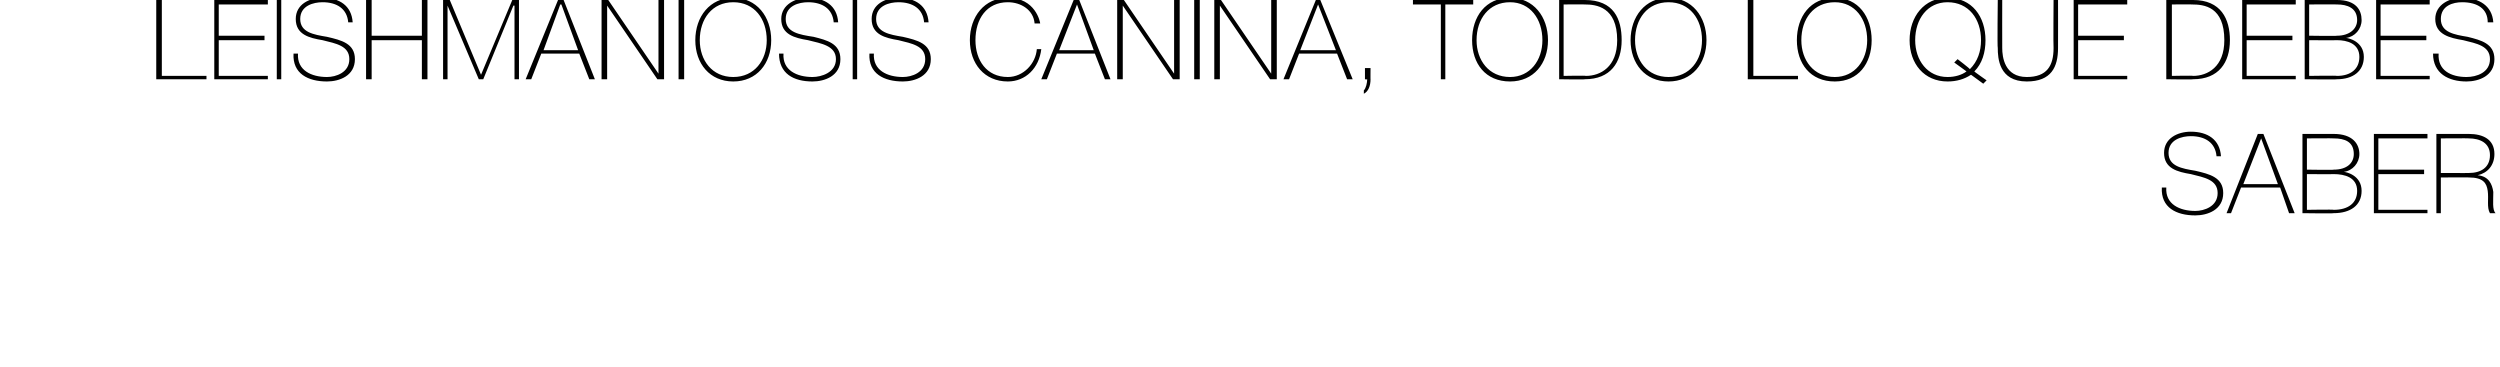<?xml version="1.0" standalone="no"?><!DOCTYPE svg PUBLIC "-//W3C//DTD SVG 1.1//EN" "http://www.w3.org/Graphics/SVG/1.1/DTD/svg11.dtd"><svg xmlns="http://www.w3.org/2000/svg" version="1.1" width="224px" height="32.9px" viewBox="0 0 224 32.9">  <desc>LEISHMANIOSIS CANINA todo lo que debes saber</desc>  <defs/>  <g id="Polygon13615">    <path d="M 198.6 14 C 198.5 12.8 197.6 12.2 196.3 12.2 C 195.5 12.2 194.3 12.5 194.3 13.7 C 194.3 14.9 195.5 15.1 196.7 15.3 C 198 15.6 199.2 15.9 199.2 17.3 C 199.2 18.8 197.8 19.3 196.7 19.3 C 195 19.3 193.6 18.6 193.7 16.8 C 193.7 16.8 194.1 16.8 194.1 16.8 C 194 18.3 195.3 18.9 196.7 18.9 C 197.5 18.9 198.7 18.5 198.7 17.3 C 198.7 16.1 197.5 15.9 196.3 15.6 C 195.1 15.4 193.9 15.1 193.9 13.7 C 193.9 12.4 195.1 11.8 196.3 11.8 C 197.8 11.8 198.9 12.5 199 14 C 199 14 198.6 14 198.6 14 Z M 202.8 12 L 205.6 19.1 L 205.1 19.1 L 204.3 16.8 L 200.8 16.8 L 199.9 19.1 L 199.5 19.1 L 202.3 12 L 202.8 12 Z M 204.1 16.5 L 202.6 12.4 L 202.6 12.4 L 201 16.5 L 204.1 16.5 Z M 206.7 18.8 C 206.7 18.8 209.12 18.76 209.1 18.8 C 210.4 18.8 211.2 18.2 211.2 17.1 C 211.2 15.9 210.1 15.6 209.1 15.6 C 209.12 15.62 206.7 15.6 206.7 15.6 L 206.7 18.8 Z M 206.3 12 C 206.3 12 209.12 12 209.1 12 C 210.8 12 211.4 12.9 211.4 13.8 C 211.4 14.6 210.8 15.3 210 15.4 C 210 15.4 210 15.4 210 15.4 C 210.2 15.4 211.6 15.7 211.6 17.1 C 211.6 18.4 210.6 19.1 209.1 19.1 C 209.12 19.14 206.3 19.1 206.3 19.1 L 206.3 12 Z M 206.7 15.2 C 206.7 15.2 209.12 15.24 209.1 15.2 C 210.3 15.2 210.9 14.6 210.9 13.8 C 210.9 12.7 210.1 12.4 209.1 12.4 C 209.12 12.38 206.7 12.4 206.7 12.4 L 206.7 15.2 Z M 217.5 18.8 L 217.5 19.1 L 212.7 19.1 L 212.7 12 L 217.5 12 L 217.5 12.4 L 213.1 12.4 L 213.1 15.2 L 217.2 15.2 L 217.2 15.6 L 213.1 15.6 L 213.1 18.8 L 217.5 18.8 Z M 221.2 15.5 C 222.3 15.5 223.1 15 223.1 13.9 C 223.1 12.8 222.2 12.4 221.2 12.4 C 221.25 12.38 218.7 12.4 218.7 12.4 L 218.7 15.5 C 218.7 15.5 221.25 15.51 221.2 15.5 Z M 218.3 12 C 218.3 12 221.25 12 221.2 12 C 222.5 12 223.5 12.5 223.5 13.8 C 223.5 14.8 222.9 15.5 222 15.7 C 222 15.7 222 15.7 222 15.7 C 223 15.8 223.3 16.5 223.4 17.2 C 223.4 18 223.3 18.8 223.6 19.1 C 223.6 19.1 223.1 19.1 223.1 19.1 C 222.8 18.6 223 17.8 222.9 17.1 C 222.8 16.4 222.5 15.9 221.2 15.9 C 221.25 15.89 218.7 15.9 218.7 15.9 L 218.7 19.1 L 218.3 19.1 L 218.3 12 Z " stroke="none" fill="#000"/>  </g>  <g id="Polygon13614">    <path d="M 14 0 L 14.5 0 L 14.5 6.8 L 18.5 6.8 L 18.5 7.1 L 14 7.1 L 14 0 Z M 24 6.8 L 24 7.1 L 19.2 7.1 L 19.2 0 L 24 0 L 24 0.4 L 19.6 0.4 L 19.6 3.2 L 23.7 3.2 L 23.7 3.6 L 19.6 3.6 L 19.6 6.8 L 24 6.8 Z M 24.8 0 L 25.2 0 L 25.2 7.1 L 24.8 7.1 L 24.8 0 Z M 31.2 2 C 31.1 0.8 30.2 0.2 28.9 0.2 C 28.1 0.2 26.9 0.5 26.9 1.7 C 26.9 2.9 28.1 3.1 29.3 3.3 C 30.6 3.6 31.8 3.9 31.8 5.3 C 31.8 6.8 30.4 7.3 29.3 7.3 C 27.6 7.3 26.2 6.6 26.3 4.8 C 26.3 4.8 26.7 4.8 26.7 4.8 C 26.6 6.3 27.9 6.9 29.3 6.9 C 30.1 6.9 31.3 6.5 31.3 5.3 C 31.3 4.1 30.1 3.9 28.9 3.6 C 27.7 3.4 26.5 3.1 26.5 1.7 C 26.5 0.4 27.7 -0.2 28.9 -0.2 C 30.4 -0.2 31.5 0.5 31.6 2 C 31.6 2 31.2 2 31.2 2 Z M 33.3 3.6 L 33.3 7.1 L 32.8 7.1 L 32.8 0 L 33.3 0 L 33.3 3.2 L 37.8 3.2 L 37.8 0 L 38.3 0 L 38.3 7.1 L 37.8 7.1 L 37.8 3.6 L 33.3 3.6 Z M 39.7 0 L 40.3 0 L 43.1 6.7 L 43.1 6.7 L 45.9 0 L 46.5 0 L 46.5 7.1 L 46.1 7.1 L 46.1 0.5 L 46 0.5 L 43.3 7.1 L 42.9 7.1 L 40.1 0.5 L 40.1 0.5 L 40.1 7.1 L 39.7 7.1 L 39.7 0 Z M 50.5 0 L 53.3 7.1 L 52.8 7.1 L 51.9 4.8 L 48.5 4.8 L 47.6 7.1 L 47.1 7.1 L 50 0 L 50.5 0 Z M 51.8 4.5 L 50.3 0.4 L 50.2 0.4 L 48.7 4.5 L 51.8 4.5 Z M 53.9 0 L 54.5 0 L 59 6.6 L 59 6.6 L 59 0 L 59.5 0 L 59.5 7.1 L 58.9 7.1 L 54.4 0.5 L 54.4 0.5 L 54.4 7.1 L 53.9 7.1 L 53.9 0 Z M 60.8 0 L 61.3 0 L 61.3 7.1 L 60.8 7.1 L 60.8 0 Z M 65.7 7.3 C 63.6 7.3 62.3 5.7 62.3 3.6 C 62.3 1.5 63.6 -0.2 65.7 -0.2 C 67.8 -0.2 69.1 1.5 69.1 3.6 C 69.1 5.7 67.8 7.3 65.7 7.3 Z M 65.7 6.9 C 67.6 6.9 68.7 5.4 68.7 3.6 C 68.7 1.7 67.6 0.2 65.7 0.2 C 63.8 0.2 62.7 1.7 62.7 3.6 C 62.7 5.4 63.8 6.9 65.7 6.9 Z M 74.7 2 C 74.6 0.8 73.7 0.2 72.4 0.2 C 71.6 0.2 70.4 0.5 70.4 1.7 C 70.4 2.9 71.6 3.1 72.9 3.3 C 74.1 3.6 75.3 3.9 75.3 5.3 C 75.3 6.8 73.9 7.3 72.8 7.3 C 71.1 7.3 69.8 6.6 69.8 4.8 C 69.8 4.8 70.2 4.8 70.2 4.8 C 70.1 6.3 71.4 6.9 72.8 6.9 C 73.6 6.9 74.9 6.5 74.9 5.3 C 74.9 4.1 73.6 3.9 72.4 3.6 C 71.2 3.4 70 3.1 70 1.7 C 70 0.4 71.3 -0.2 72.4 -0.2 C 73.9 -0.2 75 0.5 75.1 2 C 75.1 2 74.7 2 74.7 2 Z M 76.4 0 L 76.8 0 L 76.8 7.1 L 76.4 7.1 L 76.4 0 Z M 82.8 2 C 82.7 0.8 81.8 0.2 80.5 0.2 C 79.7 0.2 78.5 0.5 78.5 1.7 C 78.5 2.9 79.7 3.1 80.9 3.3 C 82.2 3.6 83.4 3.9 83.4 5.3 C 83.4 6.8 82 7.3 80.9 7.3 C 79.2 7.3 77.8 6.6 77.9 4.8 C 77.9 4.8 78.3 4.8 78.3 4.8 C 78.2 6.3 79.5 6.9 80.9 6.9 C 81.7 6.9 82.9 6.5 82.9 5.3 C 82.9 4.1 81.7 3.9 80.5 3.6 C 79.3 3.4 78.1 3.1 78.1 1.7 C 78.1 0.4 79.3 -0.2 80.5 -0.2 C 82 -0.2 83.1 0.5 83.2 2 C 83.2 2 82.8 2 82.8 2 Z M 92.7 2.1 C 92.6 0.9 91.5 0.2 90.3 0.2 C 88.4 0.2 87.4 1.7 87.4 3.6 C 87.4 5.4 88.4 6.9 90.3 6.9 C 91.7 6.9 92.8 5.7 92.9 4.4 C 92.9 4.4 93.3 4.4 93.3 4.4 C 93.1 6.1 91.9 7.3 90.3 7.3 C 88.2 7.3 86.9 5.7 86.9 3.6 C 86.9 1.5 88.2 -0.2 90.3 -0.2 C 92.8 -0.2 93.2 2 93.2 2.1 C 93.2 2.1 92.7 2.1 92.7 2.1 Z M 96.7 0 L 99.5 7.1 L 99 7.1 L 98.1 4.8 L 94.7 4.8 L 93.8 7.1 L 93.3 7.1 L 96.2 0 L 96.7 0 Z M 98 4.5 L 96.5 0.4 L 96.5 0.4 L 94.9 4.5 L 98 4.5 Z M 100.1 0 L 100.7 0 L 105.2 6.6 L 105.2 6.6 L 105.2 0 L 105.7 0 L 105.7 7.1 L 105.1 7.1 L 100.6 0.5 L 100.6 0.5 L 100.6 7.1 L 100.1 7.1 L 100.1 0 Z M 107 0 L 107.5 0 L 107.5 7.1 L 107 7.1 L 107 0 Z M 108.8 0 L 109.4 0 L 113.9 6.6 L 113.9 6.6 L 113.9 0 L 114.4 0 L 114.4 7.1 L 113.8 7.1 L 109.3 0.5 L 109.3 0.5 L 109.3 7.1 L 108.8 7.1 L 108.8 0 Z M 118.3 0 L 121.2 7.1 L 120.7 7.1 L 119.8 4.8 L 116.4 4.8 L 115.5 7.1 L 115 7.1 L 117.9 0 L 118.3 0 Z M 119.7 4.5 L 118.1 0.4 L 118.1 0.4 L 116.5 4.5 L 119.7 4.5 Z M 122.2 8.1 C 122.4 7.9 122.5 7.4 122.5 7.1 C 122.49 7.14 122.3 7.1 122.3 7.1 L 122.3 6.1 L 122.8 6.1 C 122.8 6.1 122.79 7.14 122.8 7.1 C 122.8 7.7 122.6 8.2 122.2 8.4 C 122.2 8.4 122.2 8.1 122.2 8.1 Z M 126.6 0.4 L 126.6 0 L 132 0 L 132 0.4 L 129.5 0.4 L 129.5 7.1 L 129.1 7.1 L 129.1 0.4 L 126.6 0.4 Z M 135.3 7.3 C 133.1 7.3 131.9 5.7 131.9 3.6 C 131.9 1.5 133.1 -0.2 135.3 -0.2 C 137.4 -0.2 138.7 1.5 138.7 3.6 C 138.7 5.7 137.4 7.3 135.3 7.3 Z M 135.3 6.9 C 137.1 6.9 138.2 5.4 138.2 3.6 C 138.2 1.7 137.1 0.2 135.3 0.2 C 133.4 0.2 132.3 1.7 132.3 3.6 C 132.3 5.4 133.4 6.9 135.3 6.9 Z M 140.1 6.8 C 140.1 6.8 142.06 6.76 142.1 6.8 C 143.4 6.8 144.9 6 144.9 3.6 C 144.9 0.6 143 0.4 142 0.4 C 141.97 0.38 140.1 0.4 140.1 0.4 L 140.1 6.8 Z M 139.7 0 C 139.7 0 142.04 0 142 0 C 144.6 0 145.3 1.7 145.3 3.6 C 145.3 5.6 144.3 7.1 142 7.1 C 142.02 7.14 139.7 7.1 139.7 7.1 L 139.7 0 Z M 149.5 7.3 C 147.4 7.3 146.1 5.7 146.1 3.6 C 146.1 1.5 147.4 -0.2 149.5 -0.2 C 151.6 -0.2 152.9 1.5 152.9 3.6 C 152.9 5.7 151.6 7.3 149.5 7.3 Z M 149.5 6.9 C 151.4 6.9 152.5 5.4 152.5 3.6 C 152.5 1.7 151.4 0.2 149.5 0.2 C 147.6 0.2 146.5 1.7 146.5 3.6 C 146.5 5.4 147.6 6.9 149.5 6.9 Z M 156.6 0 L 157.1 0 L 157.1 6.8 L 161.1 6.8 L 161.1 7.1 L 156.6 7.1 L 156.6 0 Z M 164.4 7.3 C 162.2 7.3 161 5.7 161 3.6 C 161 1.5 162.2 -0.2 164.4 -0.2 C 166.5 -0.2 167.7 1.5 167.7 3.6 C 167.7 5.7 166.5 7.3 164.4 7.3 Z M 164.4 6.9 C 166.2 6.9 167.3 5.4 167.3 3.6 C 167.3 1.7 166.2 0.2 164.4 0.2 C 162.5 0.2 161.4 1.7 161.4 3.6 C 161.4 5.4 162.5 6.9 164.4 6.9 Z M 176.5 6.2 C 177.2 5.5 177.5 4.6 177.5 3.6 C 177.5 1.7 176.4 0.2 174.5 0.2 C 172.7 0.2 171.6 1.7 171.6 3.6 C 171.6 5.4 172.7 6.9 174.5 6.9 C 175.2 6.9 175.8 6.7 176.2 6.4 C 176.21 6.4 175.1 5.6 175.1 5.6 L 175.4 5.3 C 175.4 5.3 176.51 6.15 176.5 6.2 Z M 176.6 6.7 C 176 7.1 175.3 7.3 174.5 7.3 C 172.4 7.3 171.1 5.7 171.1 3.6 C 171.1 1.5 172.4 -0.2 174.5 -0.2 C 176.7 -0.2 177.9 1.5 177.9 3.6 C 177.9 4.7 177.6 5.7 176.9 6.4 C 176.86 6.4 178 7.2 178 7.2 L 177.7 7.5 C 177.7 7.5 176.56 6.66 176.6 6.7 Z M 179.4 0 C 179.4 0 179.39 4.28 179.4 4.3 C 179.4 5.1 179.6 6.9 181.6 6.9 C 183.4 6.9 184 5.9 184 4.3 C 183.97 4.28 184 0 184 0 L 184.4 0 C 184.4 0 184.41 4.28 184.4 4.3 C 184.4 6 183.8 7.3 181.6 7.3 C 179.1 7.3 179 5.2 179 4.3 C 178.95 4.28 179 0 179 0 L 179.4 0 Z M 190.6 6.8 L 190.6 7.1 L 185.8 7.1 L 185.8 0 L 190.6 0 L 190.6 0.4 L 186.2 0.4 L 186.2 3.2 L 190.3 3.2 L 190.3 3.6 L 186.2 3.6 L 186.2 6.8 L 190.6 6.8 Z M 194.6 6.8 C 194.6 6.8 196.51 6.76 196.5 6.8 C 197.8 6.8 199.3 6 199.3 3.6 C 199.3 0.6 197.5 0.4 196.4 0.4 C 196.42 0.38 194.6 0.4 194.6 0.4 L 194.6 6.8 Z M 194.1 0 C 194.1 0 196.49 0 196.5 0 C 199 0 199.8 1.7 199.8 3.6 C 199.8 5.6 198.8 7.1 196.5 7.1 C 196.47 7.14 194.1 7.1 194.1 7.1 L 194.1 0 Z M 205.7 6.8 L 205.7 7.1 L 200.9 7.1 L 200.9 0 L 205.7 0 L 205.7 0.4 L 201.3 0.4 L 201.3 3.2 L 205.4 3.2 L 205.4 3.6 L 201.3 3.6 L 201.3 6.8 L 205.7 6.8 Z M 206.9 6.8 C 206.9 6.8 209.35 6.76 209.4 6.8 C 210.6 6.8 211.4 6.2 211.4 5.1 C 211.4 3.9 210.3 3.6 209.4 3.6 C 209.35 3.62 206.9 3.6 206.9 3.6 L 206.9 6.8 Z M 206.5 0 C 206.5 0 209.35 0 209.4 0 C 211.1 0 211.6 0.9 211.6 1.8 C 211.6 2.6 211 3.3 210.2 3.4 C 210.2 3.4 210.2 3.4 210.2 3.4 C 210.4 3.4 211.8 3.7 211.8 5.1 C 211.8 6.4 210.8 7.1 209.4 7.1 C 209.35 7.14 206.5 7.1 206.5 7.1 L 206.5 0 Z M 206.9 3.2 C 206.9 3.2 209.35 3.24 209.4 3.2 C 210.5 3.2 211.2 2.6 211.2 1.8 C 211.2 0.7 210.3 0.4 209.4 0.4 C 209.35 0.38 206.9 0.4 206.9 0.4 L 206.9 3.2 Z M 217.7 6.8 L 217.7 7.1 L 212.9 7.1 L 212.9 0 L 217.7 0 L 217.7 0.4 L 213.3 0.4 L 213.3 3.2 L 217.4 3.2 L 217.4 3.6 L 213.3 3.6 L 213.3 6.8 L 217.7 6.8 Z M 222.9 2 C 222.9 0.8 222 0.2 220.6 0.2 C 219.8 0.2 218.7 0.5 218.7 1.7 C 218.7 2.9 219.9 3.1 221.1 3.3 C 222.3 3.6 223.5 3.9 223.5 5.3 C 223.5 6.8 222.1 7.3 221 7.3 C 219.4 7.3 218 6.6 218 4.8 C 218 4.8 218.5 4.8 218.5 4.8 C 218.4 6.3 219.6 6.9 221 6.9 C 221.9 6.9 223.1 6.5 223.1 5.3 C 223.1 4.1 221.9 3.9 220.7 3.6 C 219.5 3.4 218.2 3.1 218.2 1.7 C 218.2 0.4 219.5 -0.2 220.6 -0.2 C 222.1 -0.2 223.3 0.5 223.4 2 C 223.4 2 222.9 2 222.9 2 Z " stroke="none" fill="#000"/>  </g></svg>